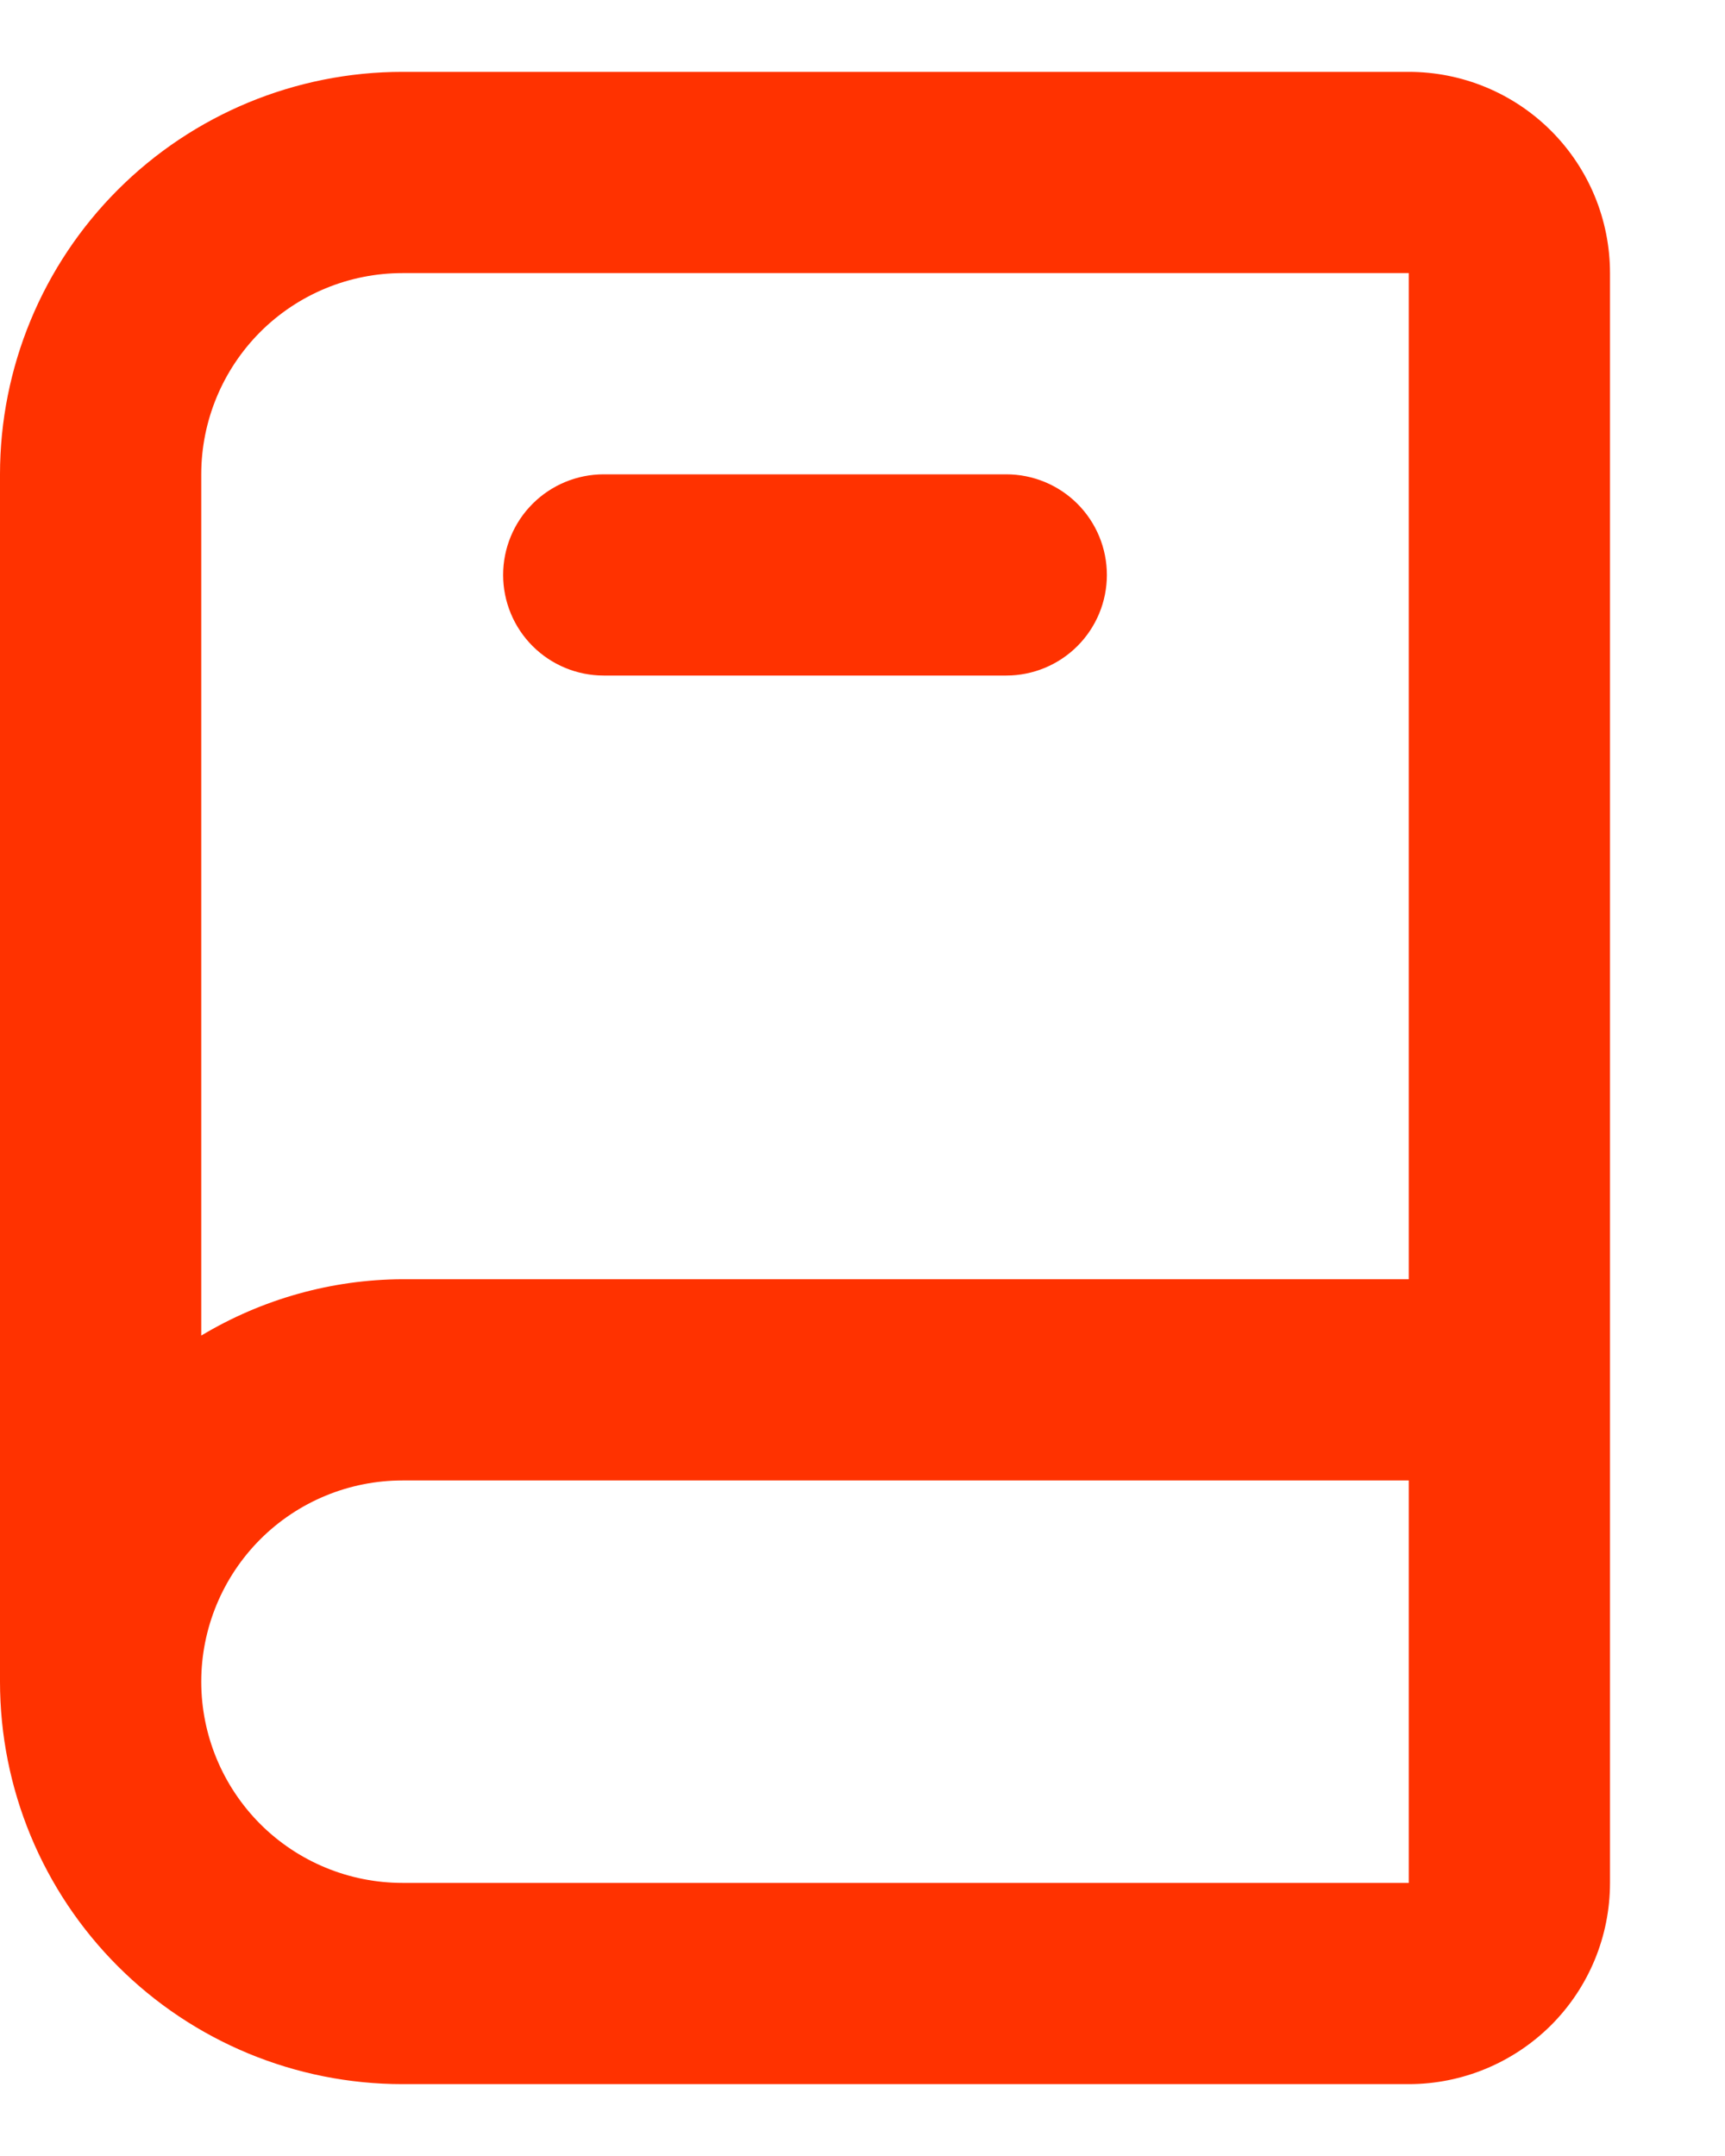 <svg width="12" height="15" viewBox="0 0 12 15" fill="none" xmlns="http://www.w3.org/2000/svg">
<path d="M9.8 0.5H2.8C2.057 0.5 1.345 0.795 0.82 1.32C0.295 1.845 0 2.557 0 3.3V11.7C0 12.443 0.295 13.155 0.82 13.68C1.345 14.205 2.057 14.5 2.8 14.5H9.8C10.171 14.5 10.527 14.352 10.79 14.09C11.053 13.827 11.2 13.471 11.2 13.1V1.9C11.2 1.529 11.053 1.173 10.79 0.91C10.527 0.647 10.171 0.5 9.8 0.5ZM1.4 3.3C1.4 2.929 1.548 2.573 1.81 2.31C2.073 2.047 2.429 1.9 2.8 1.9H9.8V8.9H2.8C2.307 8.902 1.823 9.038 1.4 9.292V3.3ZM2.8 13.1C2.429 13.1 2.073 12.953 1.81 12.69C1.548 12.427 1.4 12.071 1.4 11.7C1.4 11.329 1.548 10.973 1.81 10.71C2.073 10.447 2.429 10.3 2.8 10.3H9.8V13.1H2.8ZM4.2 4.7H7C7.186 4.7 7.364 4.626 7.495 4.495C7.626 4.364 7.7 4.186 7.7 4C7.7 3.814 7.626 3.636 7.495 3.505C7.364 3.374 7.186 3.3 7 3.3H4.2C4.014 3.3 3.836 3.374 3.705 3.505C3.574 3.636 3.5 3.814 3.5 4C3.5 4.186 3.574 4.364 3.705 4.495C3.836 4.626 4.014 4.7 4.2 4.7Z" fill="#FF3200"/>
</svg>
